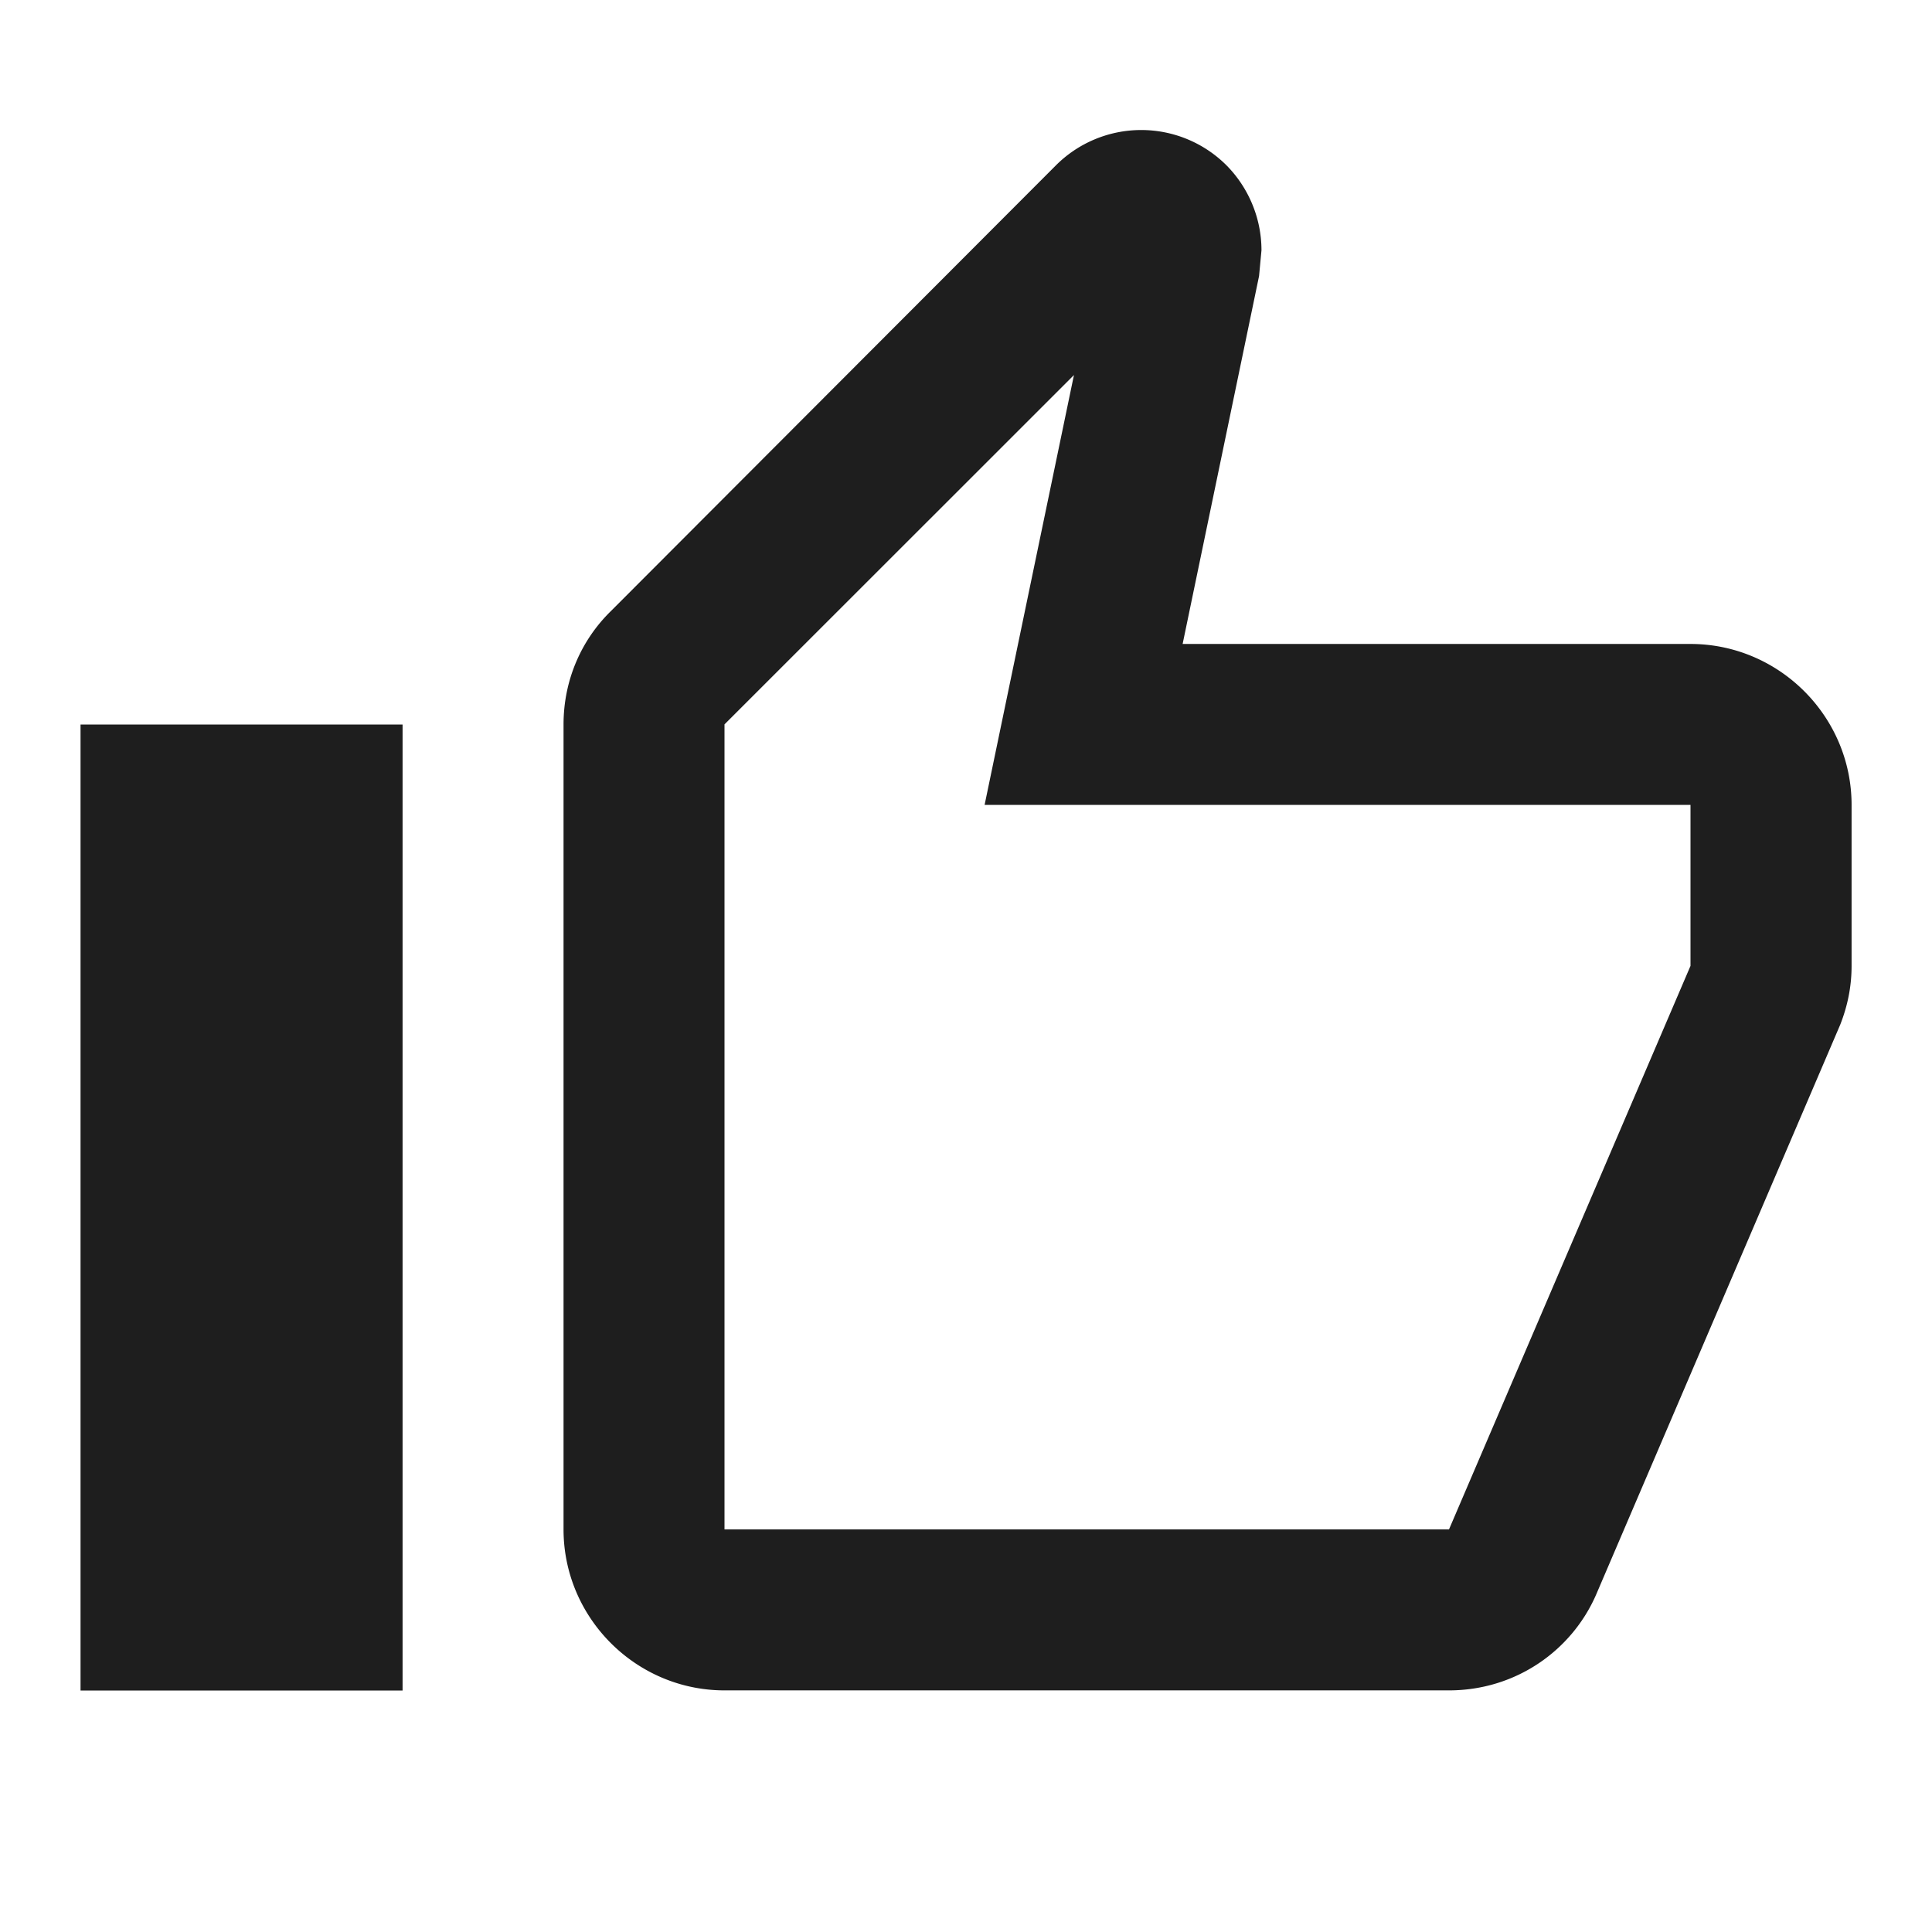 <svg width="16" height="16" fill="none" xmlns="http://www.w3.org/2000/svg"><path d="M14 5.333H9.794l.633-3.047.02-.213c0-.274-.113-.527-.293-.707a.999.999 0 00-1.41.004L5.06 5.06c-.246.24-.393.573-.393.94v6.666c0 .733.6 1.333 1.333 1.333h6c.554 0 1.027-.333 1.227-.813l2.013-4.7c.06-.153.094-.313.094-.487V6.666c0-.733-.6-1.333-1.334-1.333zm0 2.666l-2 4.667H6V5.999l2.894-2.893-.74 3.56H14v1.333zM.667 6h2.667v8H.667V6z" fill="#000" fill-opacity=".88"/></svg>